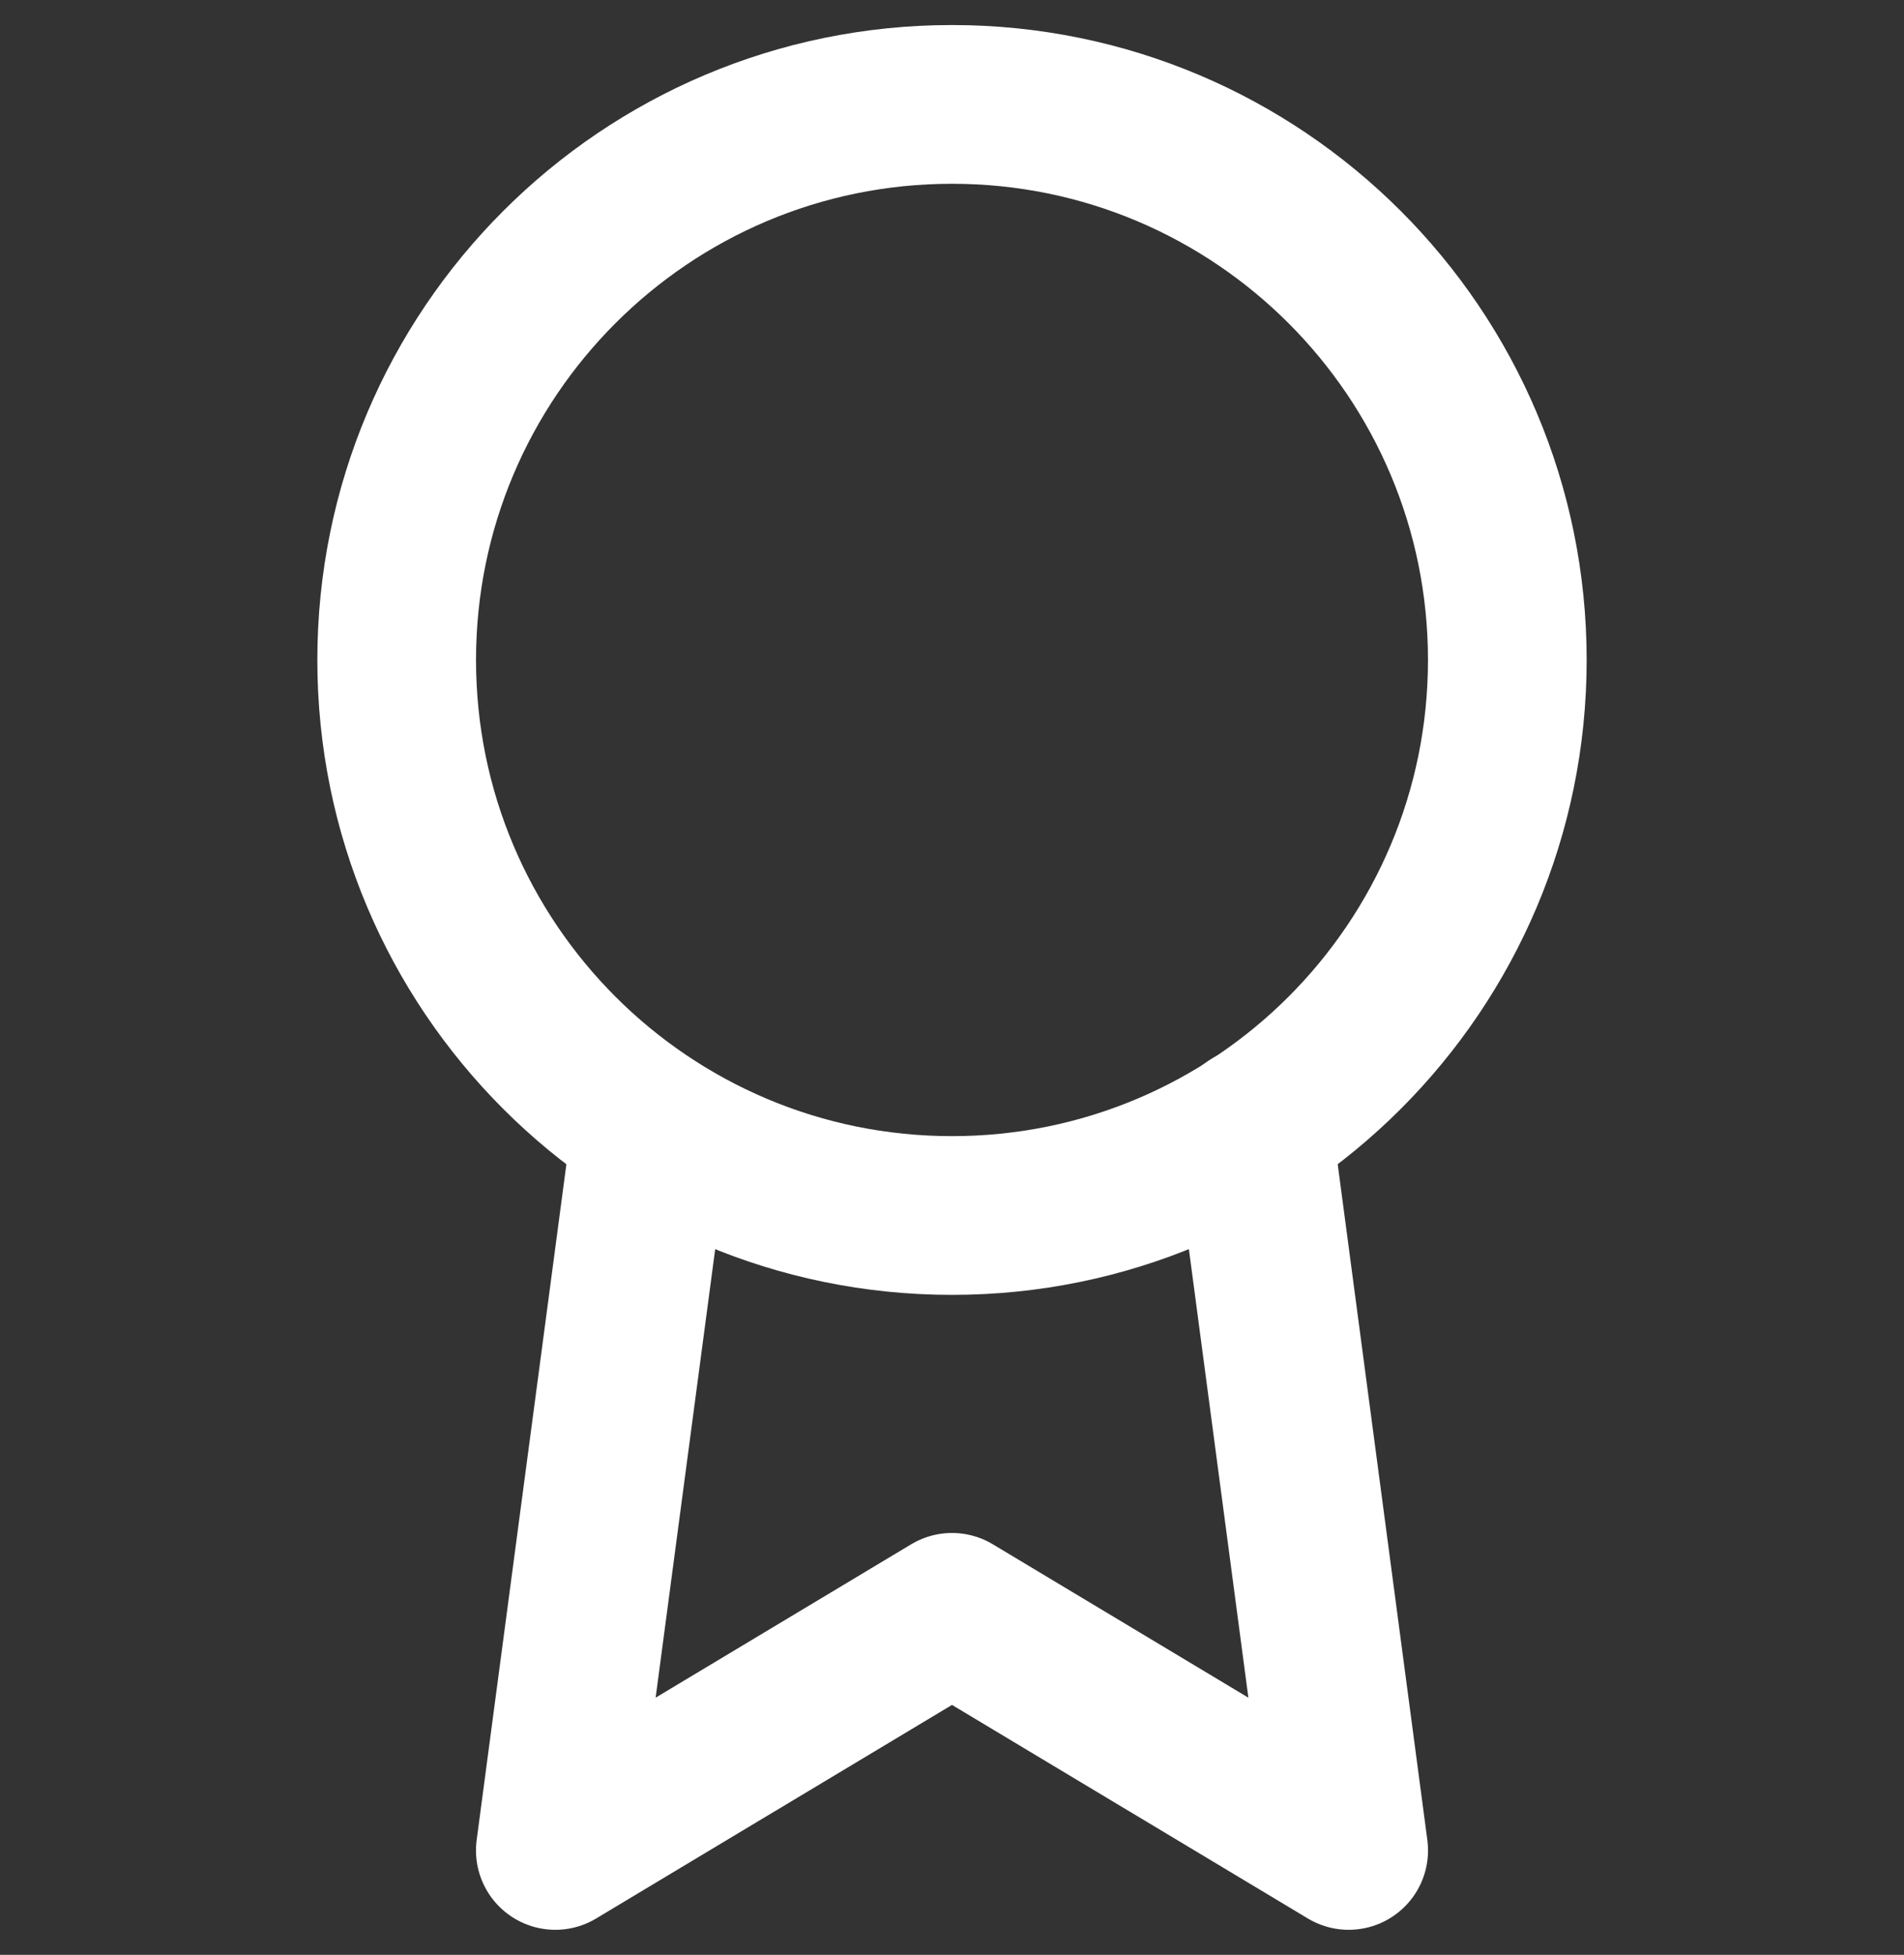 <svg width="38" height="39" viewBox="0 0 38 39" fill="none" xmlns="http://www.w3.org/2000/svg">
<rect x="0" y="0" width="38" height="39" fill="#333333" stroke="none"/>
<g clip-path="url(#clip0_2041_497)">
<path d="M19 24.25C25.121 24.25 30.083 19.288 30.083 13.167C30.083 7.045 25.121 2.083 19 2.083C12.879 2.083 7.917 7.045 7.917 13.167C7.917 19.288 12.879 24.25 19 24.25Z" stroke="white" stroke-width="3.167" stroke-linecap="round" stroke-linejoin="round"/>
<path d="M12.999 22.492L11.083 36.917L19 32.167L26.917 36.917L25.001 22.477" stroke="white" stroke-width="3.167" stroke-linecap="round" stroke-linejoin="round"/>
</g>
<defs>
<clipPath id="clip0_2041_497">
<rect width="38" height="38" fill="white" transform="translate(0 0.5)"/>
</clipPath>
</defs>
</svg>
